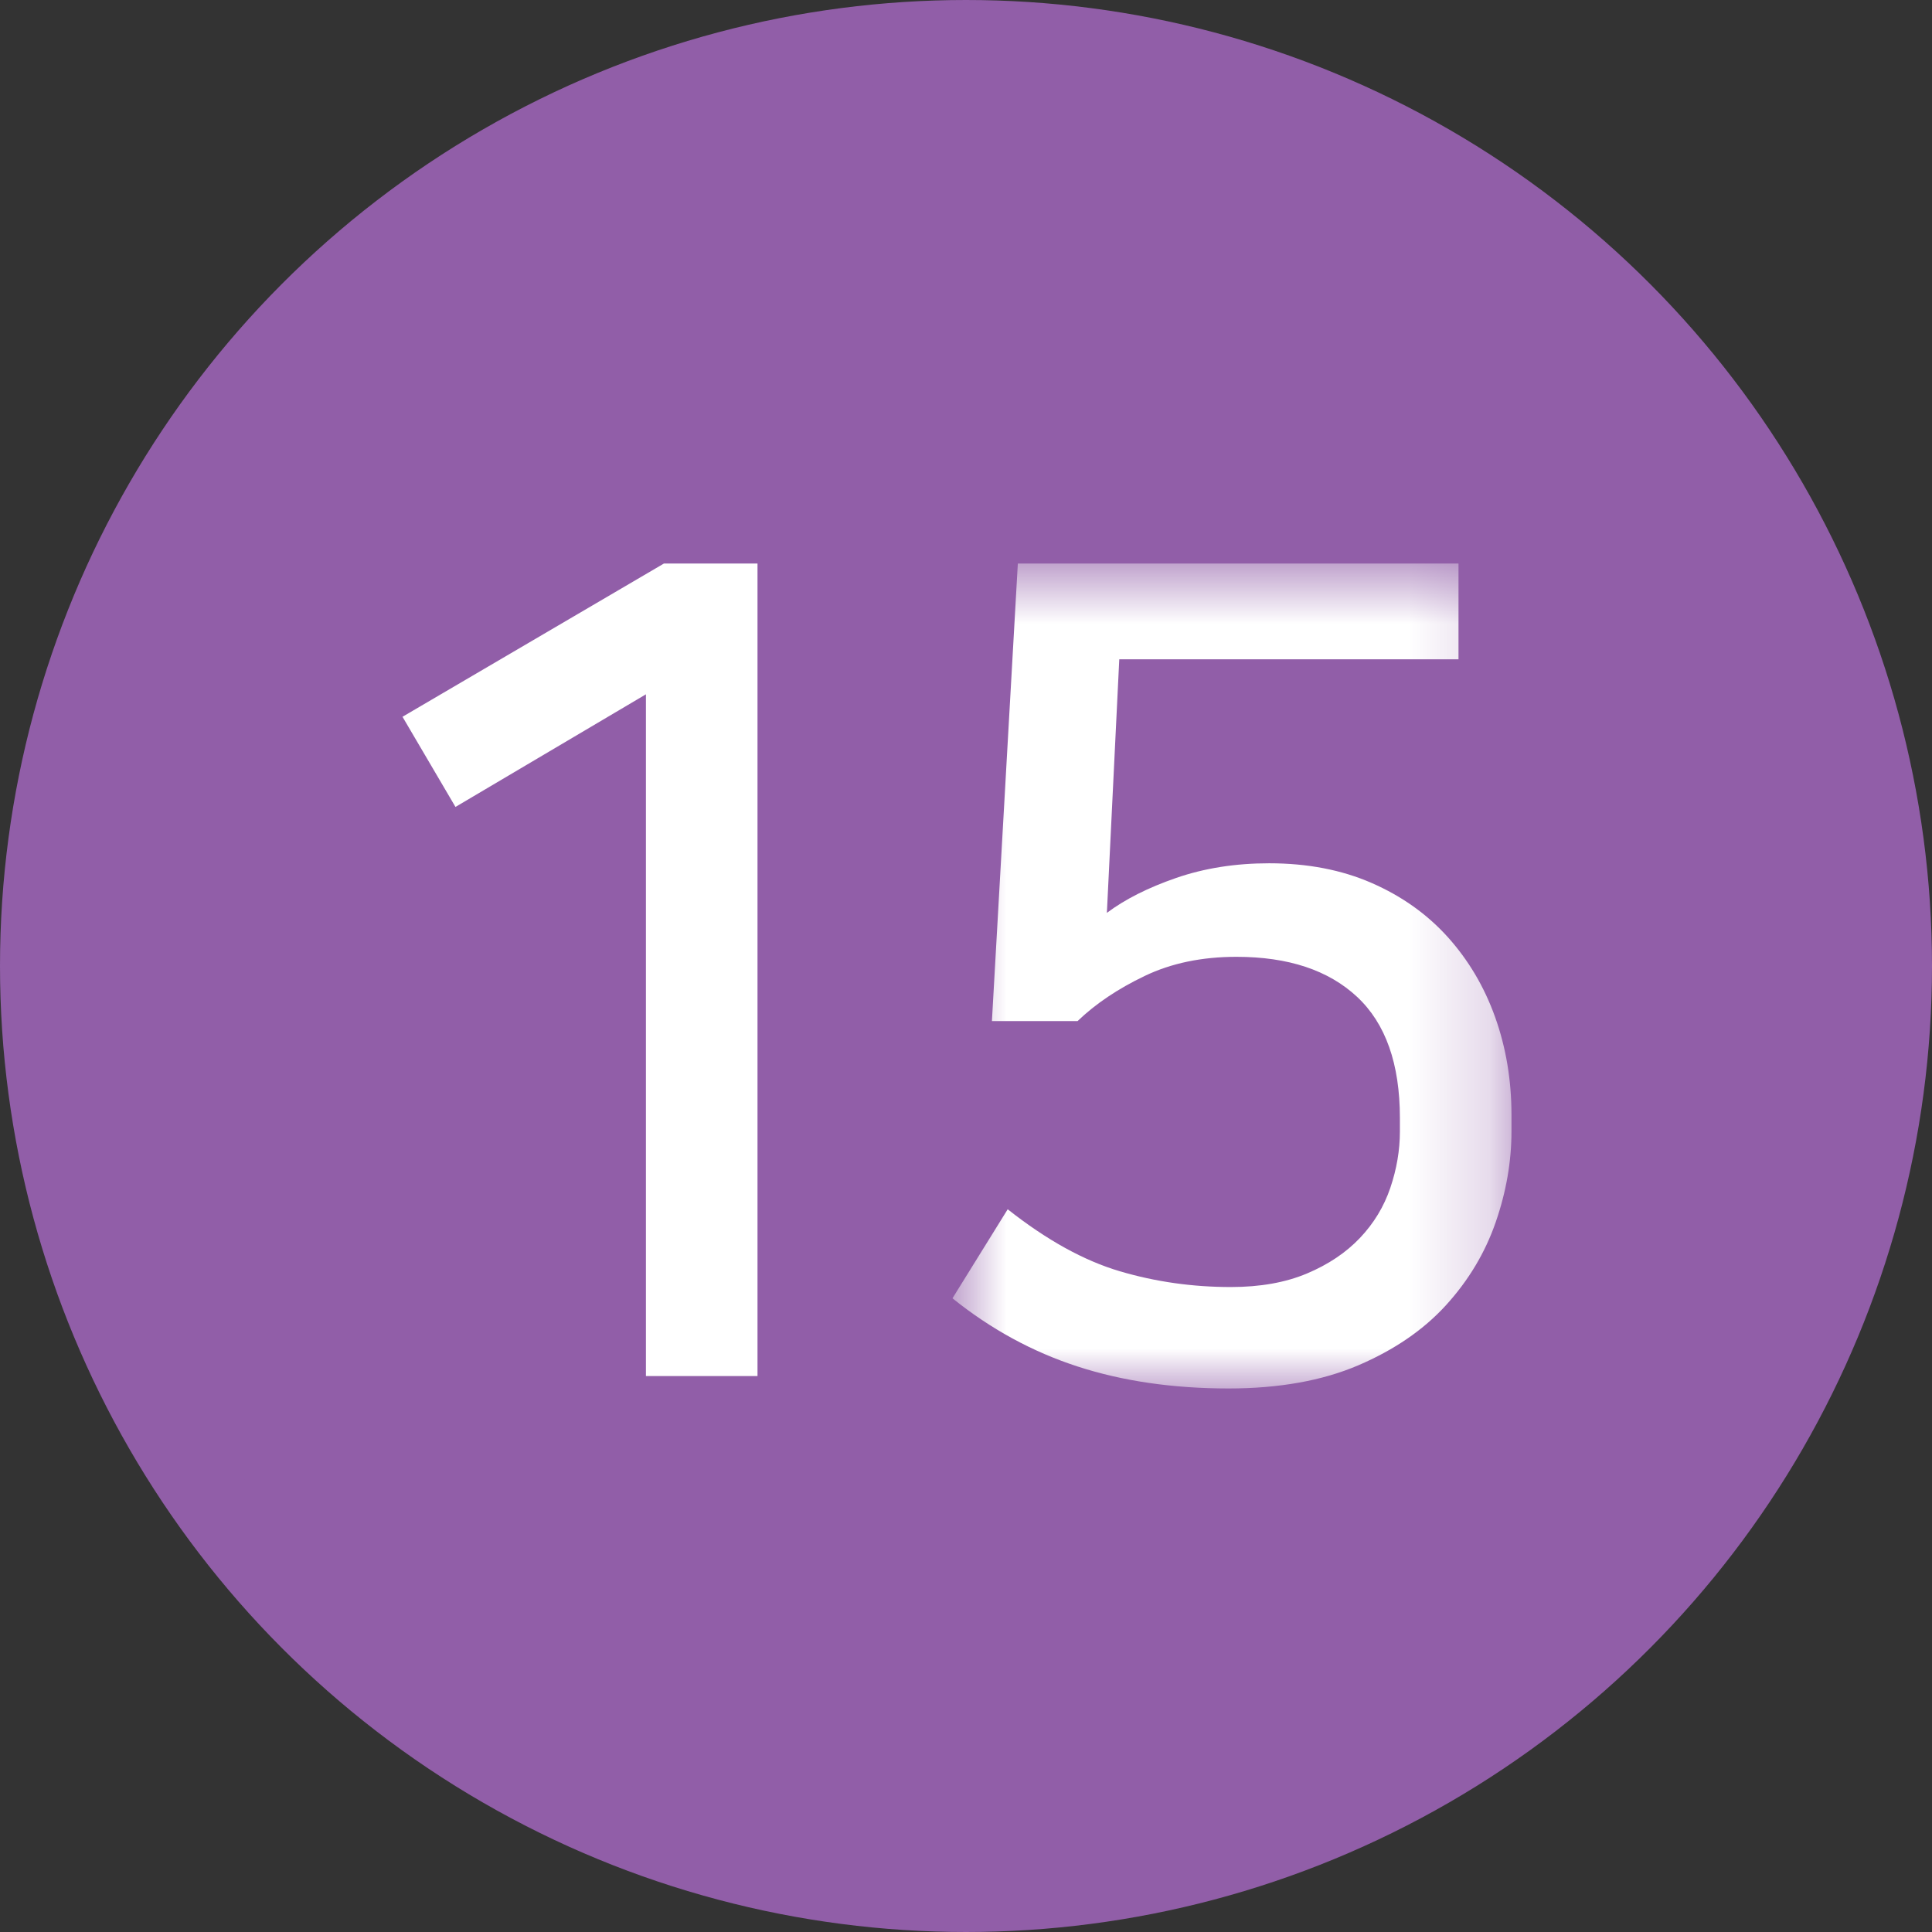 <?xml version="1.0" encoding="UTF-8"?>
<svg width="24px" height="24px" viewBox="0 0 24 24" version="1.1" xmlns="http://www.w3.org/2000/svg" xmlns:xlink="http://www.w3.org/1999/xlink">
    <rect x="0" y="0" width="24" height="24" fill="#333333" stroke="none"/>
    <!-- Generator: Sketch 50.2 (55047) - http://www.bohemiancoding.com/sketch -->
    <title>no15_on</title>
    <desc>Created with Sketch.</desc>
    <defs>
        <polygon id="path-1" points="0.832 0.752 7.776 0.752 7.776 11 0.832 11"></polygon>
    </defs>
    <g id="Symbols" stroke="none" stroke-width="1" fill="none" fill-rule="evenodd">
        <g id="no15_on">
            <g id="Group">
                <circle id="Oval" stroke="#915EA8" fill="#915EA8" cx="12" cy="12" r="11.5"></circle>
                <g id="Page-1" transform="translate(5, 6)">
                    <polygon id="Fill-1" fill="#FFFFFF" points="3.248 1 0 2.904 0.658 4.024 3.024 2.625 3.024 11.094 4.41 11.094 4.41 1"></polygon>
                    <g id="Group-4" transform="translate(6, 0.248)">
                        <mask id="mask-2" fill="white">
                            <use xlink:href="#path-1"></use>
                        </mask>
                        <g id="Clip-3"></g>
                        <path d="M7.776,7.808 C7.776,8.181 7.711,8.557 7.58,8.935 C7.449,9.313 7.244,9.656 6.964,9.964 C6.684,10.272 6.32,10.521 5.872,10.713 C5.424,10.904 4.887,11 4.262,11 C3.571,11 2.946,10.909 2.386,10.727 C1.826,10.545 1.308,10.263 0.832,9.88 L1.518,8.774 C2.003,9.157 2.467,9.413 2.911,9.544 C3.354,9.675 3.814,9.74 4.29,9.74 C4.654,9.74 4.969,9.684 5.235,9.572 C5.501,9.46 5.72,9.313 5.893,9.131 C6.066,8.949 6.192,8.741 6.271,8.508 C6.35,8.275 6.39,8.041 6.39,7.808 L6.39,7.64 C6.39,6.968 6.213,6.466 5.858,6.135 C5.503,5.804 5.004,5.638 4.36,5.638 C3.93,5.638 3.55,5.717 3.219,5.876 C2.887,6.035 2.61,6.221 2.386,6.436 L1.322,6.436 L1.644,0.752 L7.118,0.752 L7.118,1.942 L2.904,1.942 L2.75,5.092 C2.974,4.924 3.261,4.779 3.611,4.658 C3.961,4.537 4.346,4.476 4.766,4.476 C5.242,4.476 5.667,4.558 6.04,4.721 C6.413,4.884 6.728,5.108 6.985,5.393 C7.241,5.678 7.438,6.009 7.573,6.387 C7.708,6.765 7.776,7.169 7.776,7.598 L7.776,7.808 Z" id="Fill-2" fill="#FFFFFF" mask="url(#mask-2)"></path>
                    </g>
                </g>
            </g>
        </g>
    </g>
</svg>